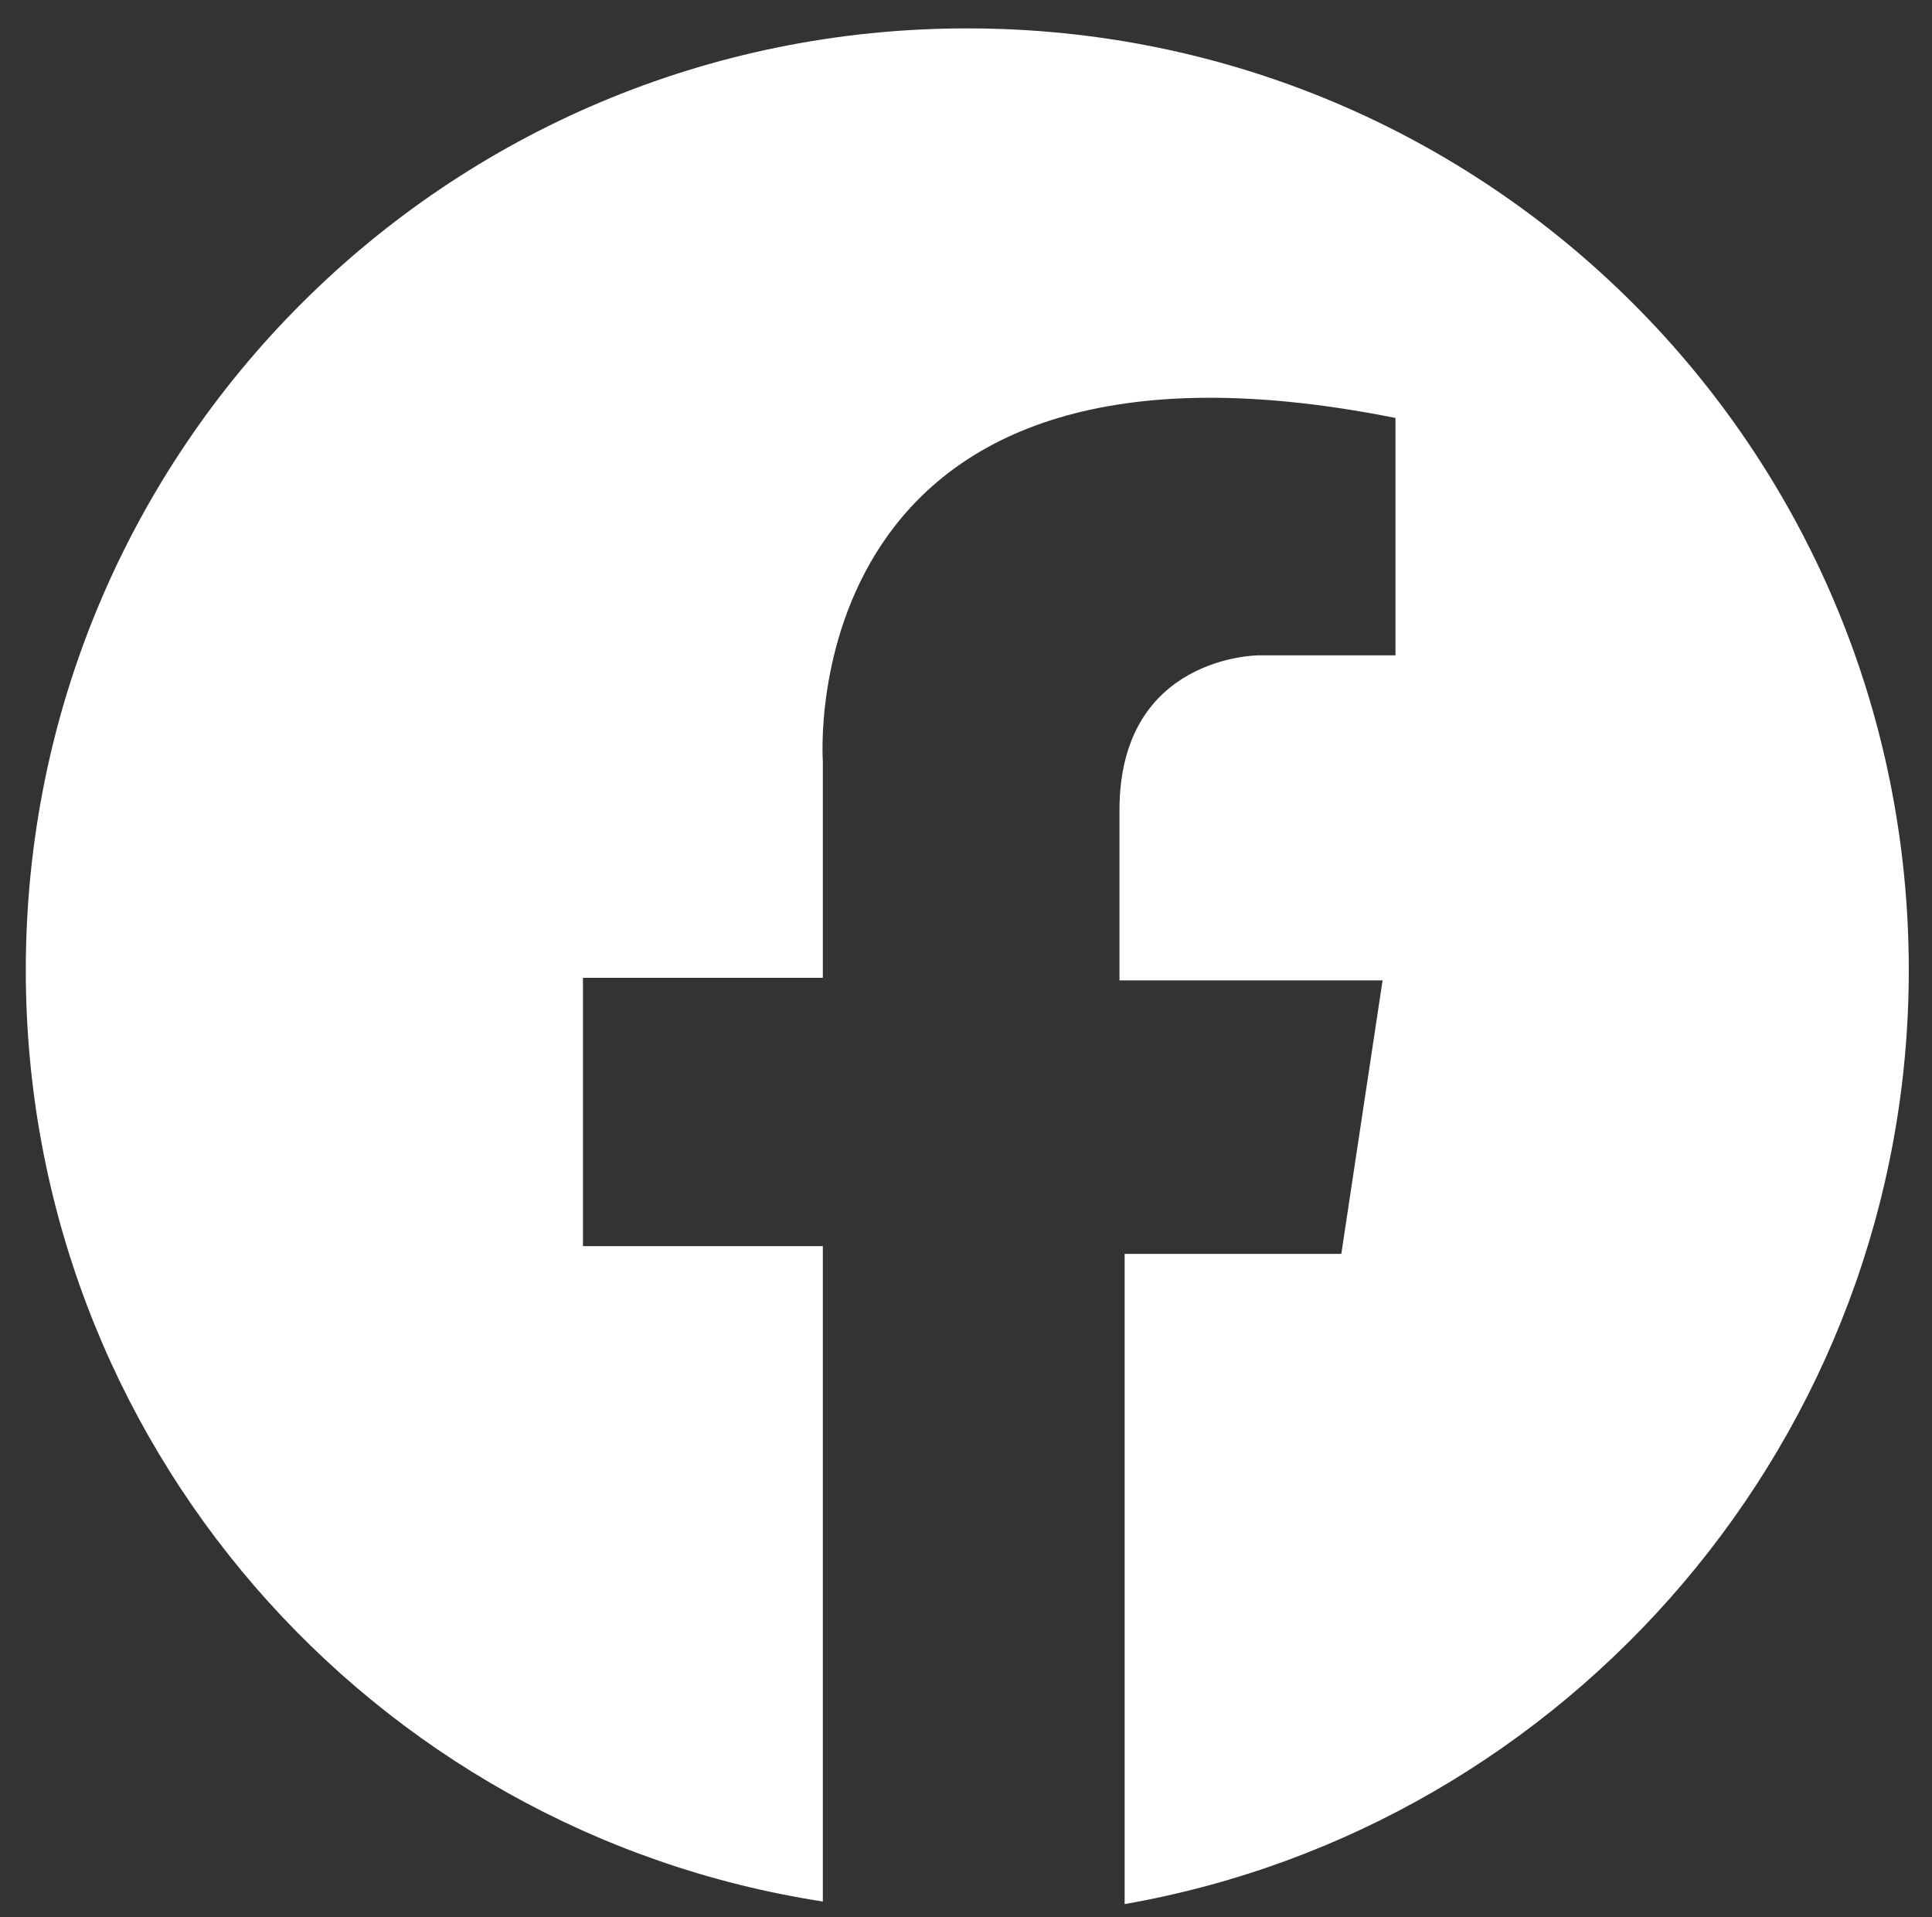 <?xml version="1.0" encoding="utf-8"?>
<!-- Generator: Adobe Illustrator 22.0.1, SVG Export Plug-In . SVG Version: 6.00 Build 0)  -->
<svg version="1.1" id="Capa_1" xmlns="http://www.w3.org/2000/svg" xmlns:xlink="http://www.w3.org/1999/xlink" x="0px" y="0px"
	 viewBox="0 0 74.9 74.3" style="enable-background:new 0 0 74.9 74.3;" xml:space="preserve">
<rect x="0" y="0" width="74.9" height="74.3" fill="#333333" stroke="none"/>
<style type="text/css">
	.st0{fill:#FFFFFF;}
</style>
<path class="st0" d="M37.5,1.1C17.3,1.1,1,17.4,1,37.6C1,55.9,14.4,71,31.9,73.7V48.3h-9.3V37.9l9.3,0v-8.4c0,0-1.3-18,22.2-13.3
	v9.2h-5.3c0,0-5.4,0-5.4,6s0,6.6,0,6.6h10.2l-1.6,10.6h-8.4v25.2C60.8,70.8,74,55.7,74,37.6C74,17.4,57.7,1.1,37.5,1.1z"/>
</svg>
